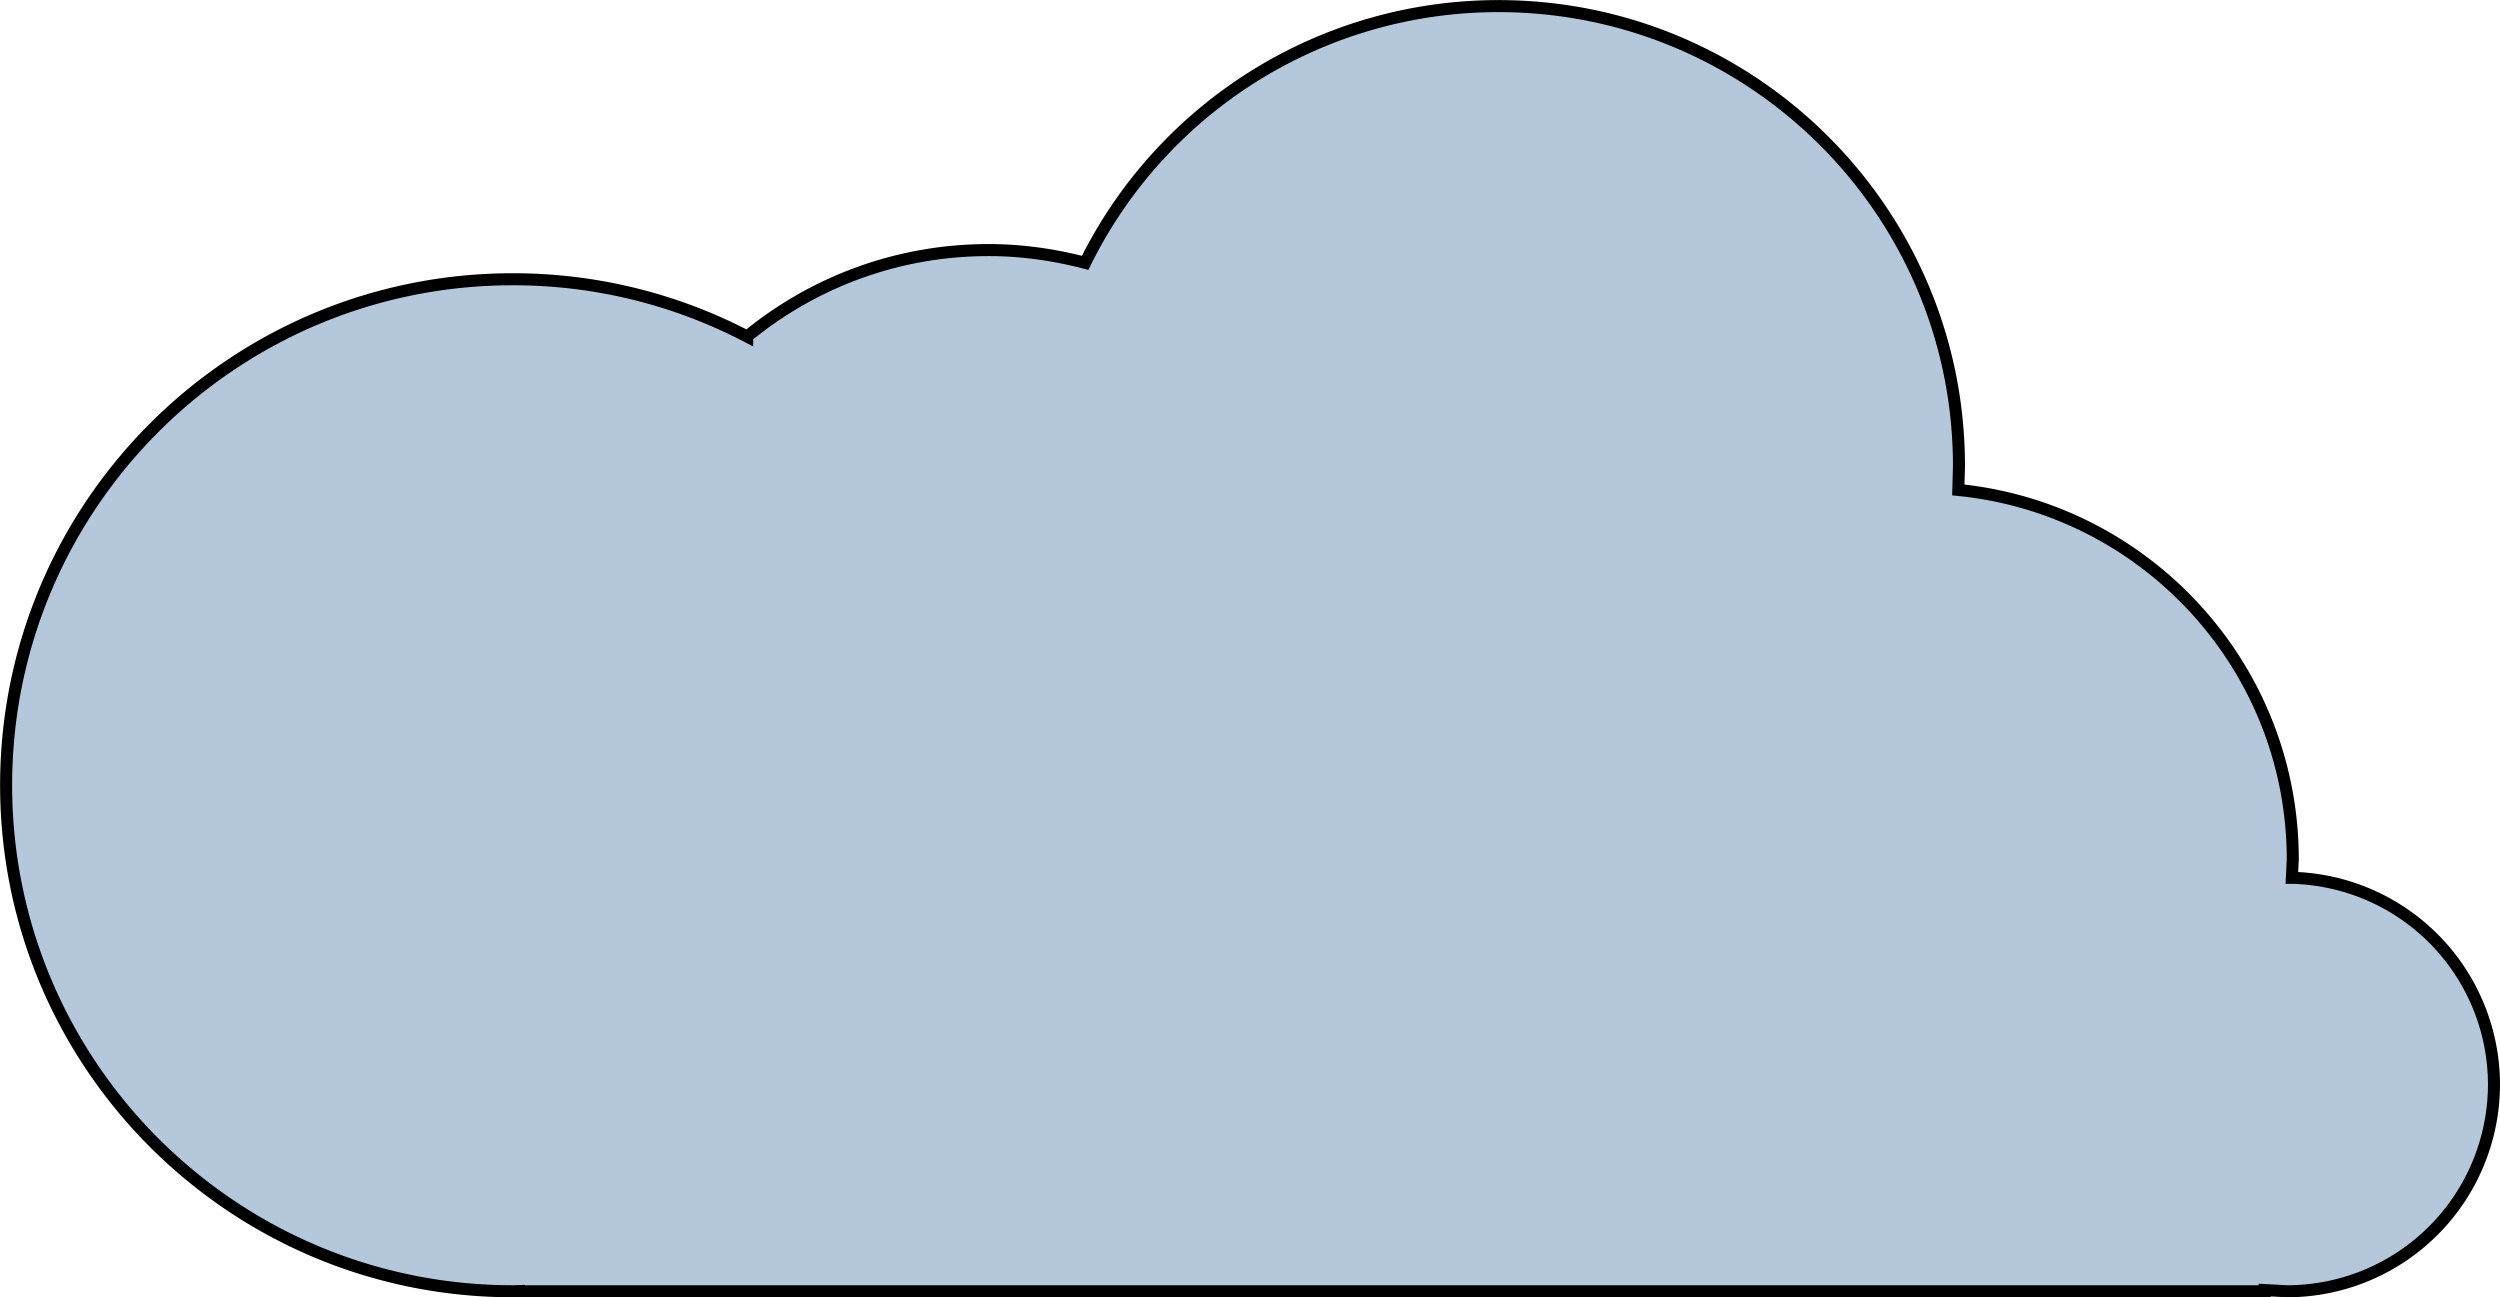 <svg xmlns="http://www.w3.org/2000/svg" width="103.601" height="53.756" viewBox="0 0 27.411 14.223" xmlns:v="https://vecta.io/nano"><path d="M25.129 9.625l.01-.201c0-2.111-1.608-3.846-3.667-4.052l.007-.263c0-2.784-2.261-5.042-5.05-5.042a5.05 5.05 0 0 0-4.531 2.815c-.338-.088-.692-.14-1.058-.14-1.006 0-1.928.356-2.648.948a5.54 5.54 0 0 0-2.568-.628C2.554 3.061.067 5.545.067 8.61s2.488 5.548 5.557 5.548l.066-.002v.002h19.141v-.013l.243.013a2.27 2.27 0 0 0 2.271-2.268 2.27 2.27 0 0 0-2.215-2.265z" fill="#b5c8db" stroke="#000" stroke-width=".132" stroke-miterlimit="10"/></svg>